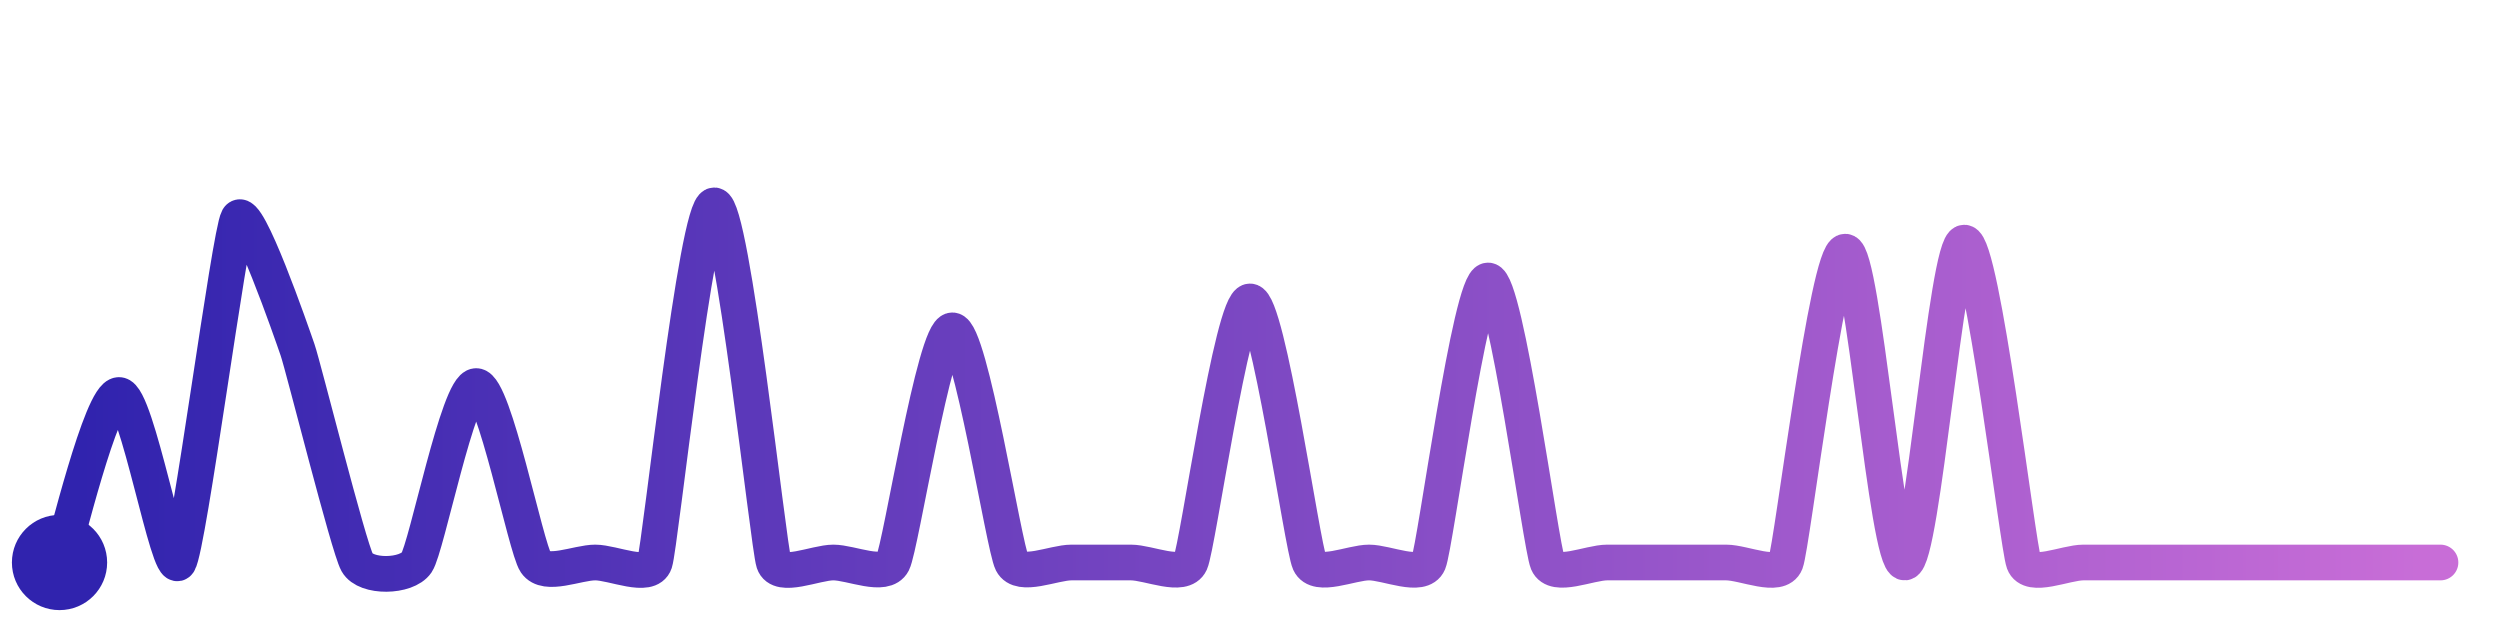 <svg width="200" height="50" viewBox="0 0 210 50" xmlns="http://www.w3.org/2000/svg">
    <!-- 19 stargazers -->
    <!-- created at Wed Nov 12 2025 09:45:57 GMT+0000 (Coordinated Universal Time) -->
    <defs>
        <linearGradient id="stroke" x1="0%" y1="0%" x2="100%" y2="0%">
            <stop stop-color="#3023AE" offset="0%"/>
            <stop stop-color="#C86DD7" offset="100%"/>
        </linearGradient>
    </defs>
    <path stroke="url(#stroke)"
        stroke-width="3"
        stroke-linejoin="round"
        stroke-linecap="round"
        d="M5.00 46 C 5.50 44.59, 8.50 31.93, 10.00 31.93 S 14.16 47.24, 15.00 46.00 S 19.27 18.41, 20.00 17.10 S 24.51 26.73, 25.00 28.15 S 29.27 44.69, 30.00 46.00 S 34.16 47.24, 35.00 46.00 S 38.50 31.18, 40.00 31.18 S 44.16 44.76, 45.00 46.00 S 48.50 46.00, 50.00 46.00 S 54.53 47.42, 55.00 46.00 S 58.50 16.00, 60.00 16.00 S 64.53 44.58, 65.00 46.00 S 68.50 46.00, 70.00 46.00 S 74.32 47.33, 75.00 46.00 S 78.50 26.50, 80.00 26.50 S 84.32 44.67, 85.00 46.00 S 88.50 46.00, 90.00 46.00 S 93.50 46.00, 95.00 46.00 S 99.38 47.36, 100.00 46.00 S 103.50 24.07, 105.00 24.07 S 109.38 44.64, 110.00 46.00 S 113.50 46.00, 115.00 46.00 S 119.42 47.38, 120.00 46.00 S 123.50 22.31, 125.00 22.31 S 129.42 44.62, 130.00 46.00 S 133.50 46.00, 135.00 46.00 S 138.50 46.00, 140.00 46.00 S 143.50 46.00, 145.00 46.00 S 149.46 47.40, 150.00 46.00 S 153.50 19.89, 155.00 19.89 S 158.50 46.11, 160.00 46.00 S 163.50 19.13, 165.00 19.13 S 169.48 44.59, 170.00 46.00 S 173.50 46.00, 175.00 46.00 S 178.50 46.00, 180.00 46.00 S 183.50 46.00, 185.00 46.00 S 188.50 46.00, 190.00 46.00 S 193.50 46.00, 195.00 46.00 S 198.50 46.00, 200.00 46.00 S 203.50 46.00, 205.00 46.00"
        fill="none">
        <animate attributeName="stroke-dashoffset"
            from="535.184" to="0" dur="2.2s"/>
        <animate attributeName="stroke-dasharray"
            from="535.184" to="535.184"/>
    </path>
    <circle r="4" cx="5" cy="46" fill="#3023AE"/>
    <circle r="4" cx="205" cy="46" fill="#C86DD7" opacity="0">
        <animate attributeName="opacity"
            from="0" to="1" dur="0.1s" begin="2.2s" fill="freeze"/>
    </circle>
</svg>